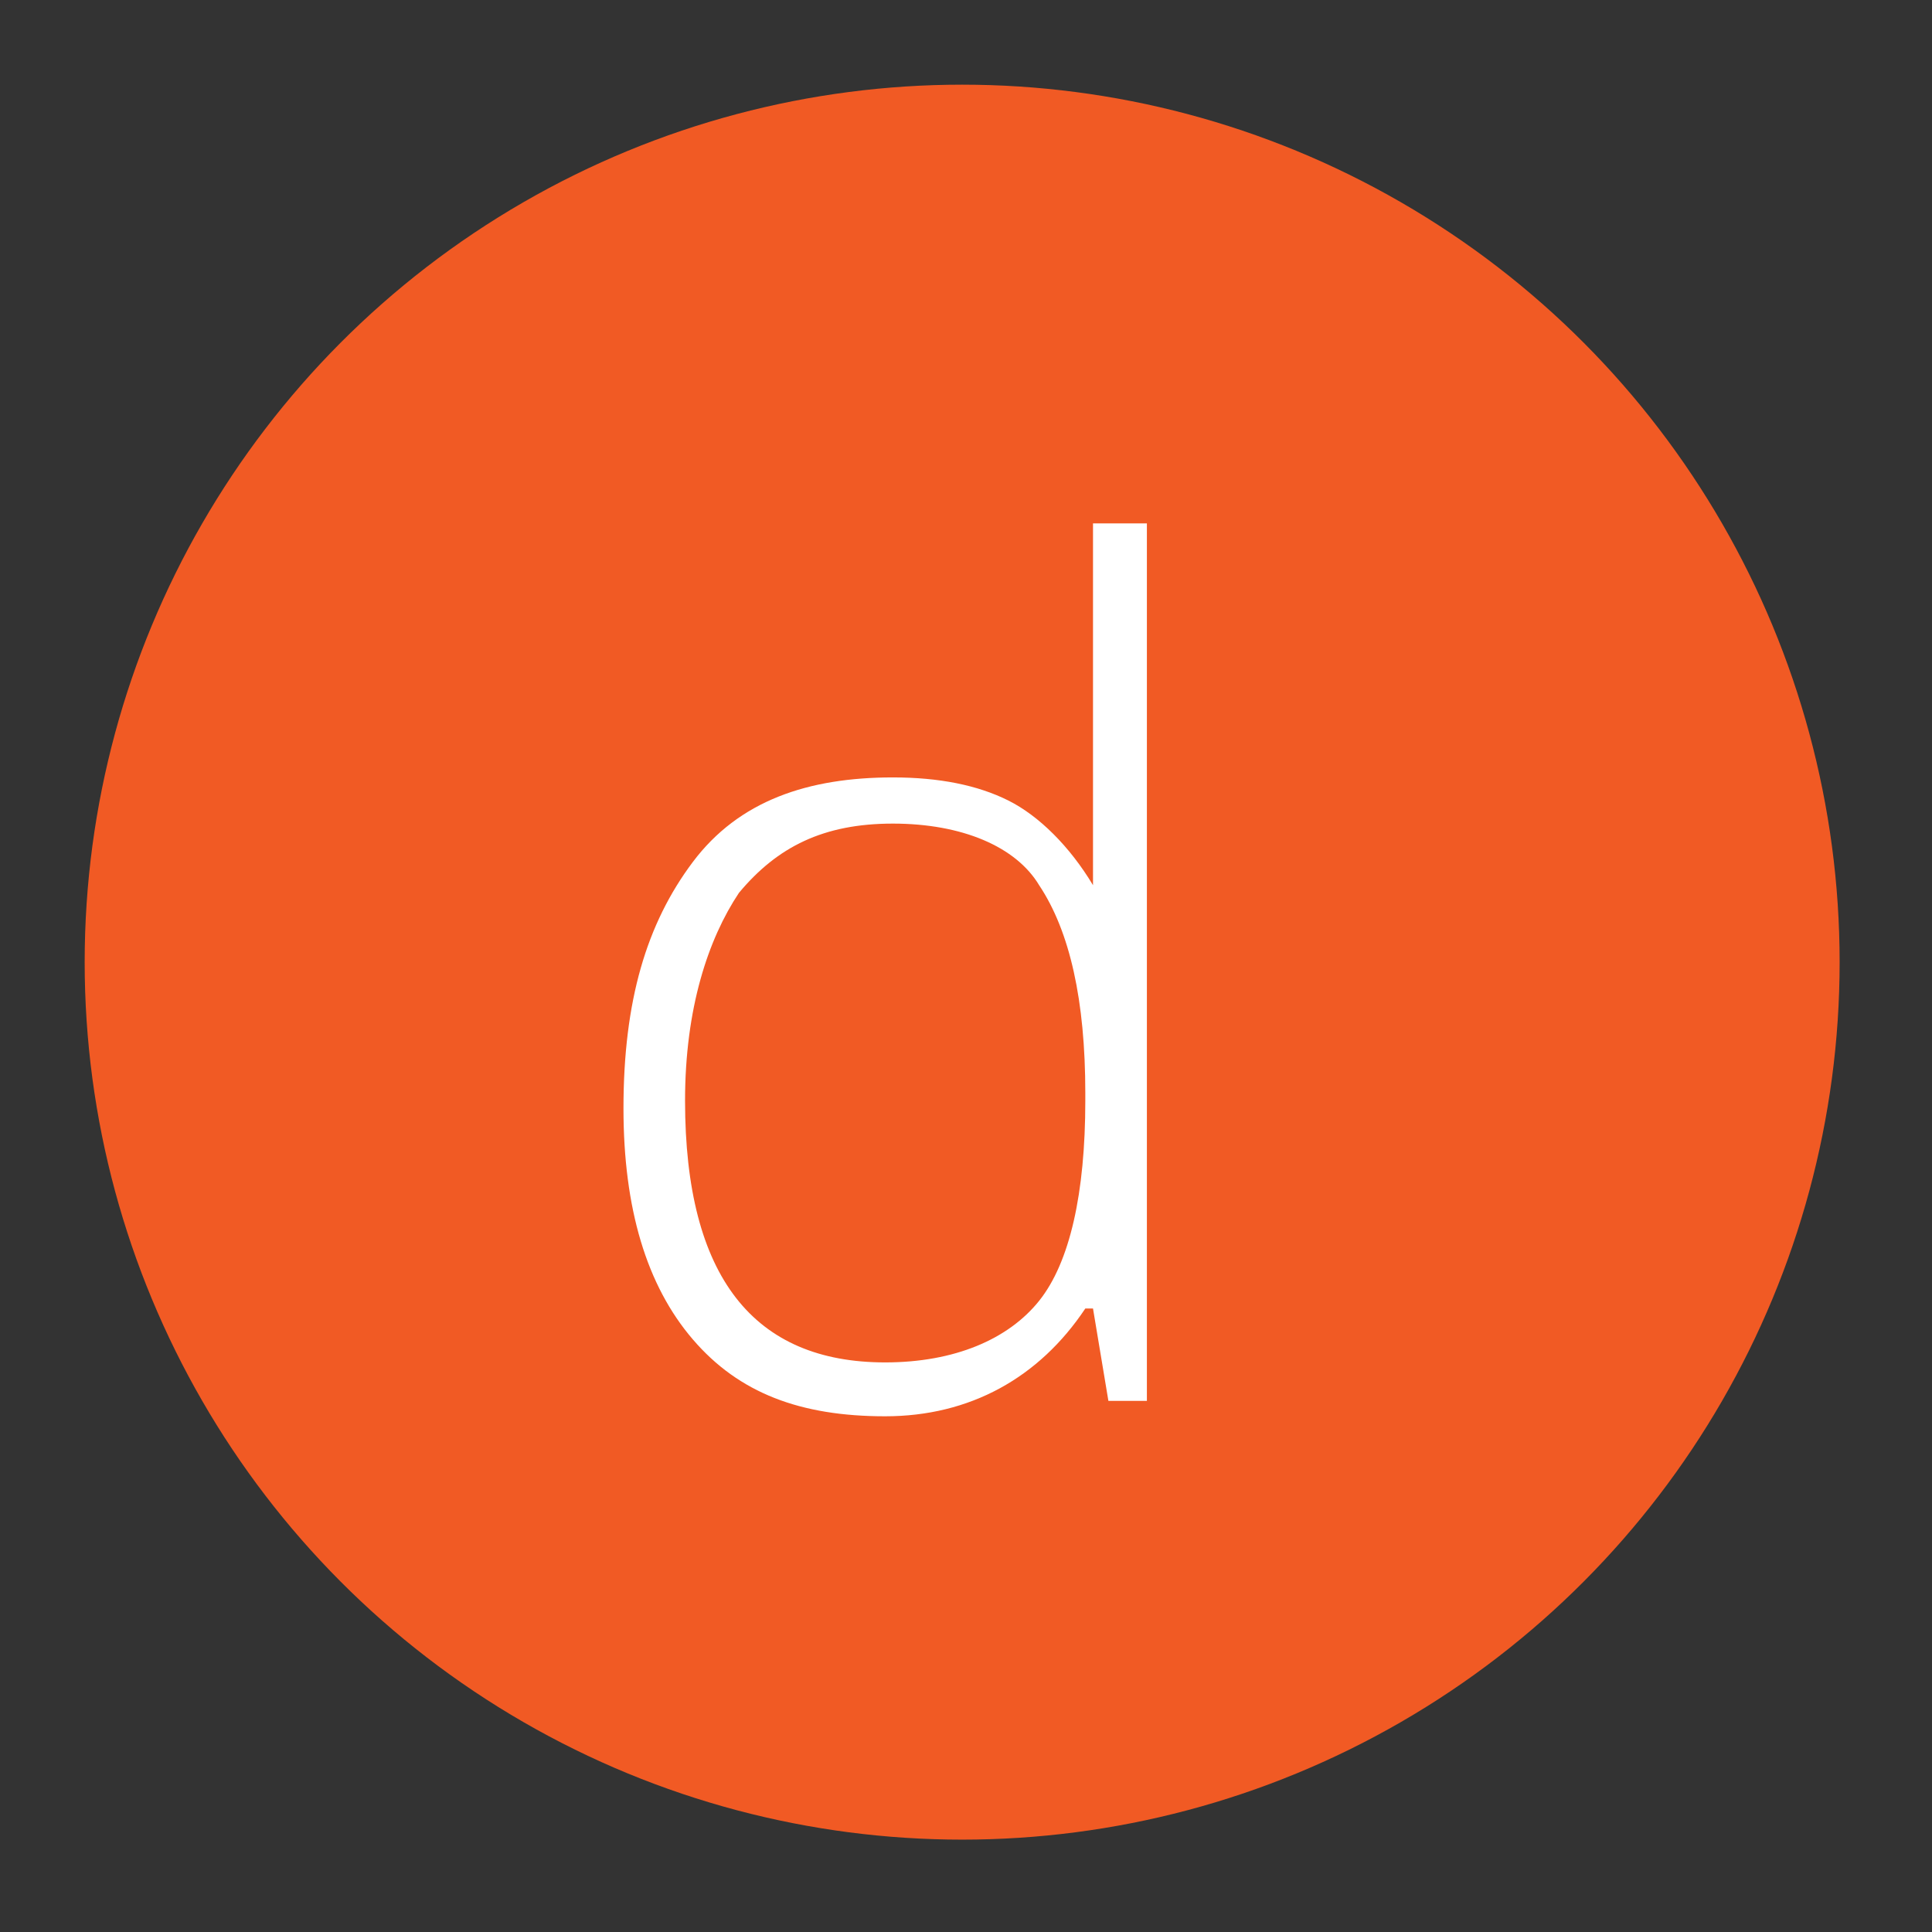 <?xml version="1.0" encoding="utf-8"?>
<!-- Generator: Adobe Illustrator 19.2.1, SVG Export Plug-In . SVG Version: 6.00 Build 0)  -->
<svg version="1.1" id="Capa_1" xmlns="http://www.w3.org/2000/svg" xmlns:xlink="http://www.w3.org/1999/xlink" x="0px" y="0px"
	 viewBox="0 0 25.1 25.1" style="enable-background:new 0 0 25.1 25.1;" xml:space="preserve">
<rect x="0" y="0" width="25.1" height="25.1" fill="#333333" stroke="none"/>
<style type="text/css">
	.st0{fill:#F15A24;}
	.st1{fill:#FFFFFF;}
</style>
<circle class="st0" cx="12.5" cy="12.5" r="11.4"/>
<path class="st1" d="M11.6,10.1c0.6,0,1.1,0.1,1.5,0.3c0.4,0.2,0.8,0.6,1.1,1.1h0c0-0.6,0-1.2,0-1.8V6.8h0.7v11.4h-0.5L14.2,17h-0.1
	c-0.6,0.9-1.5,1.4-2.6,1.4c-1.1,0-1.9-0.3-2.5-1s-0.9-1.7-0.9-3c0-1.4,0.3-2.4,0.9-3.2C9.6,10.4,10.5,10.1,11.6,10.1z M11.6,10.7
	c-0.9,0-1.5,0.3-2,0.9c-0.4,0.6-0.7,1.5-0.7,2.7c0,2.3,0.9,3.4,2.6,3.4c0.9,0,1.6-0.3,2-0.8s0.6-1.4,0.6-2.6v-0.1
	c0-1.2-0.2-2.1-0.6-2.7C13.2,11,12.5,10.7,11.6,10.7z"/>
</svg>
